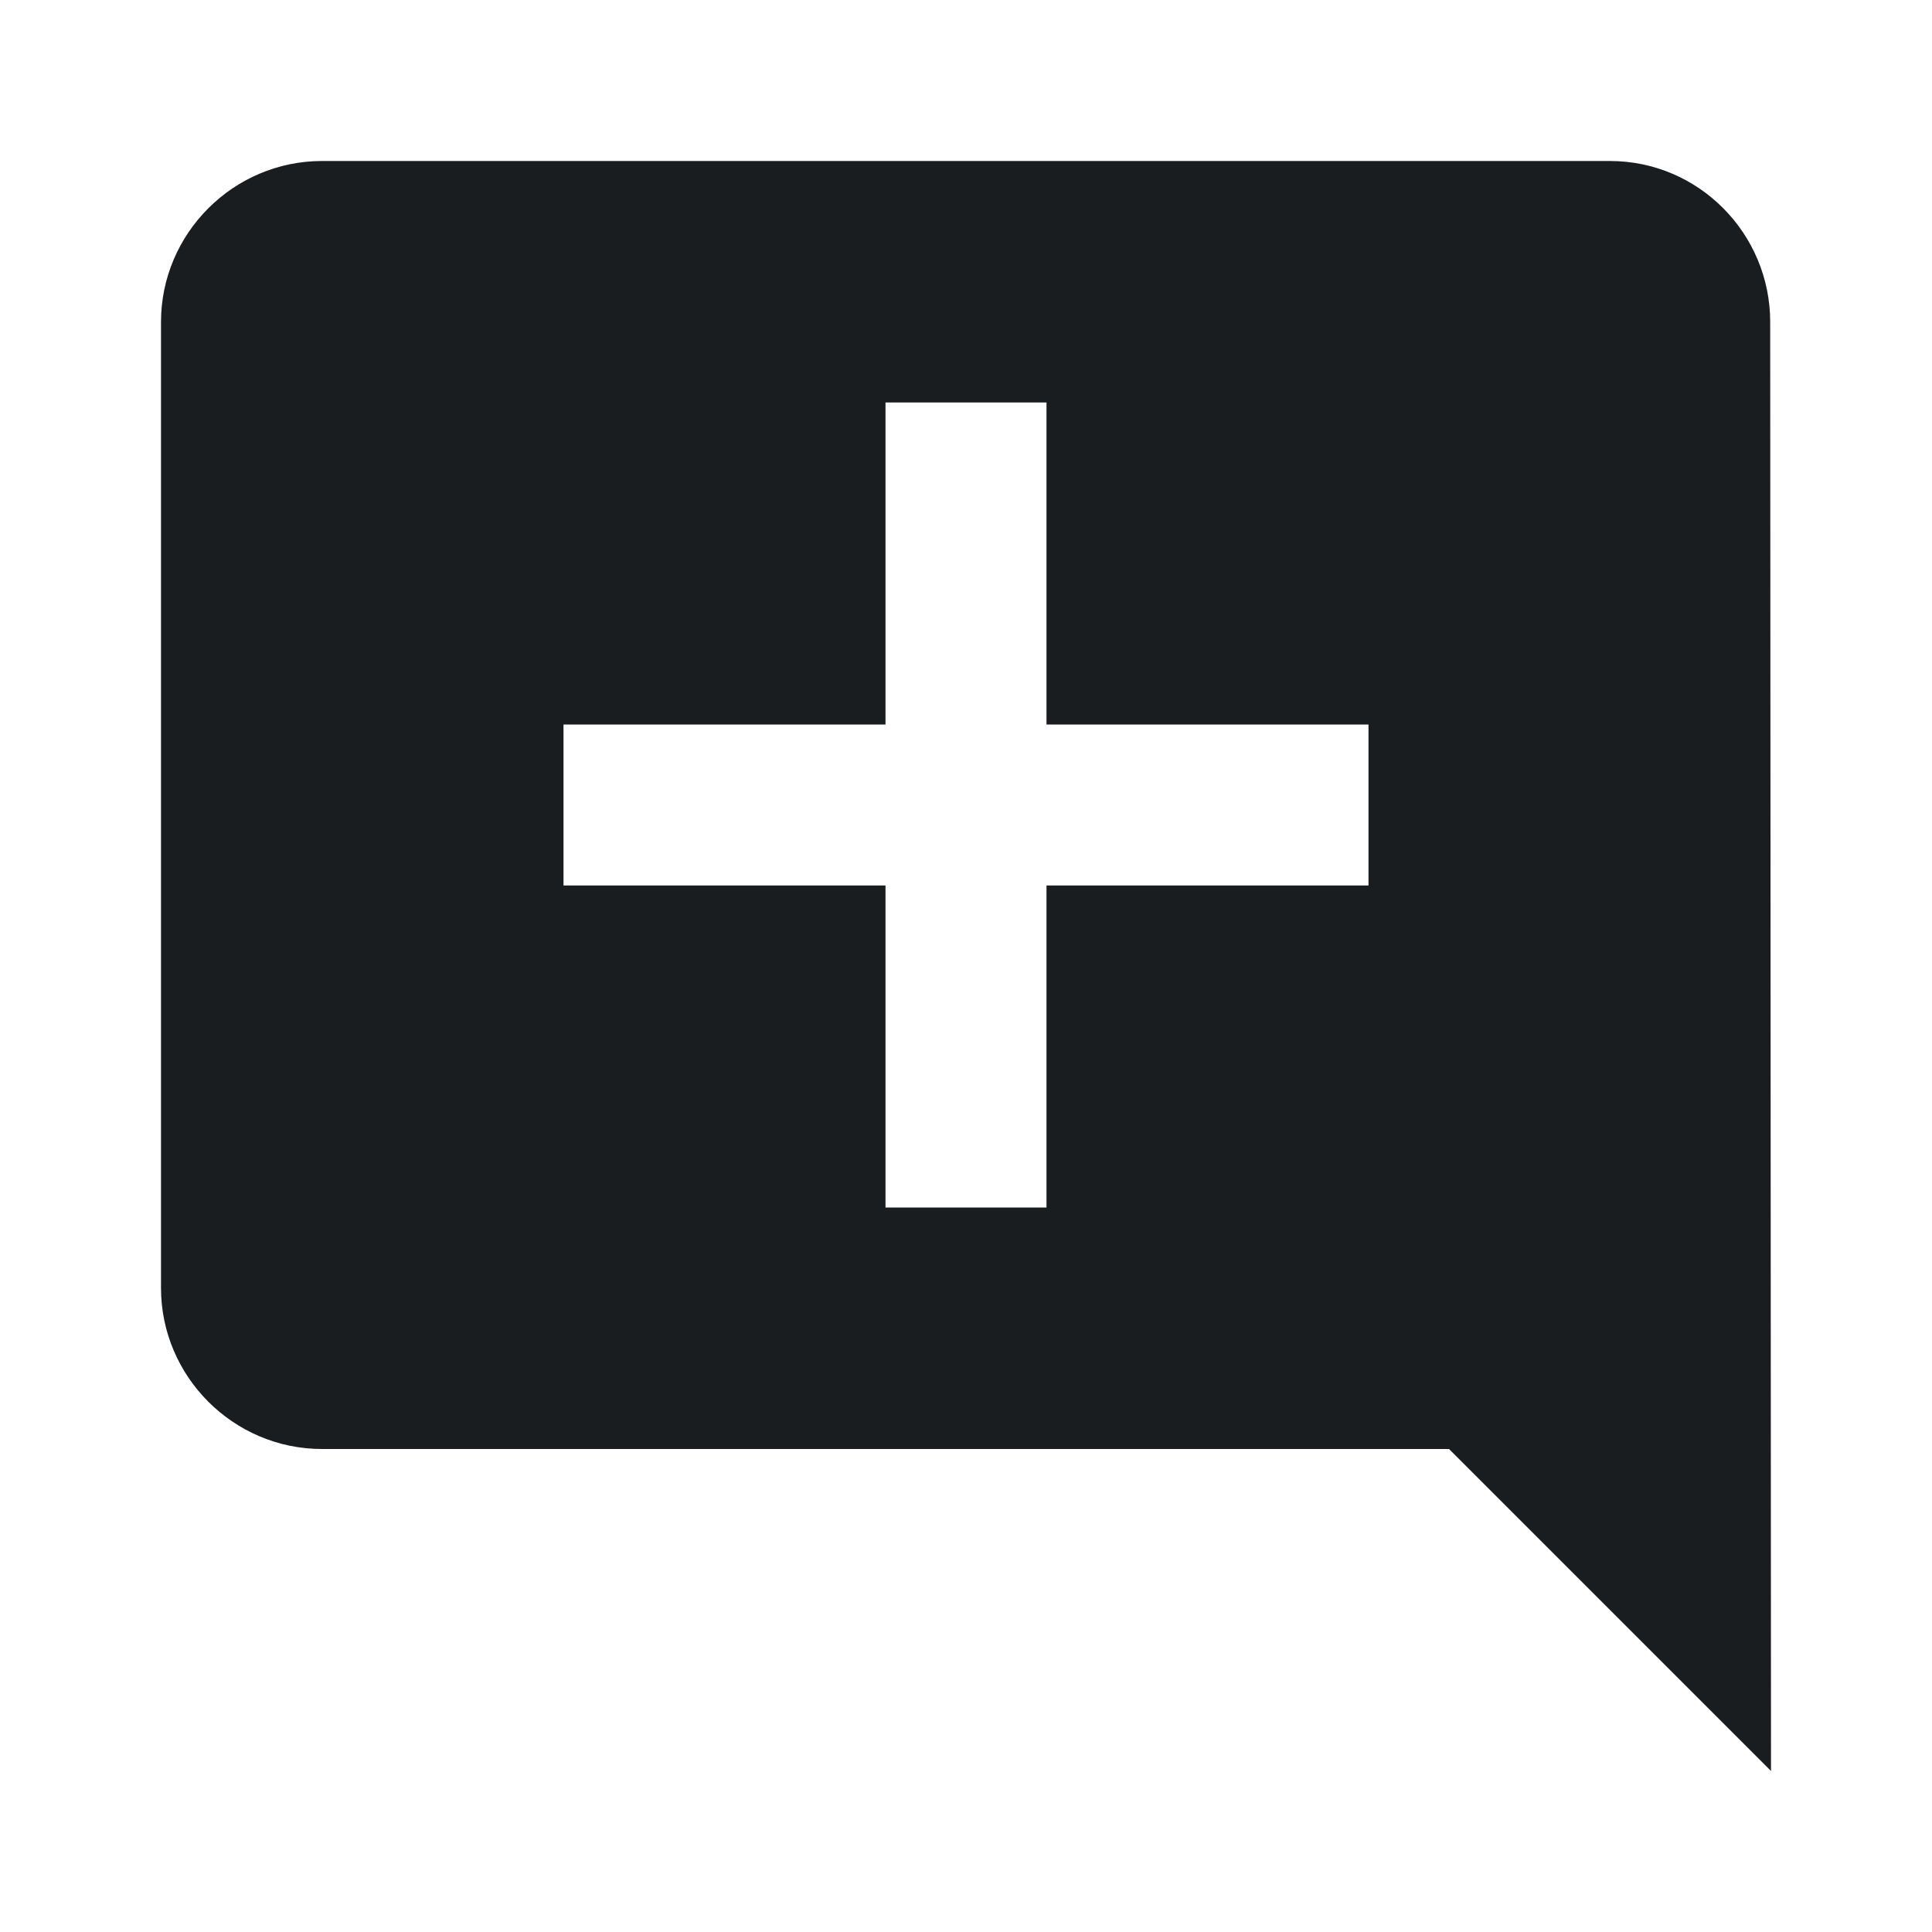 <svg xmlns="http://www.w3.org/2000/svg" style="width: 24px; height: 24px; overflow: visible; fill: rgb(26, 29, 31);" viewBox="0 0 24 24"><path d="M0 0h24v24H0V0z" fill="none"></path><path d="M21.99 4c0-1.1-.89-2-1.99-2H4c-1.1 0-2 .9-2 2v12c0 1.1.9 2 2 2h14l4 4-.01-18zM17 11h-4v4h-2v-4H7V9h4V5h2v4h4v2z"></path></svg>